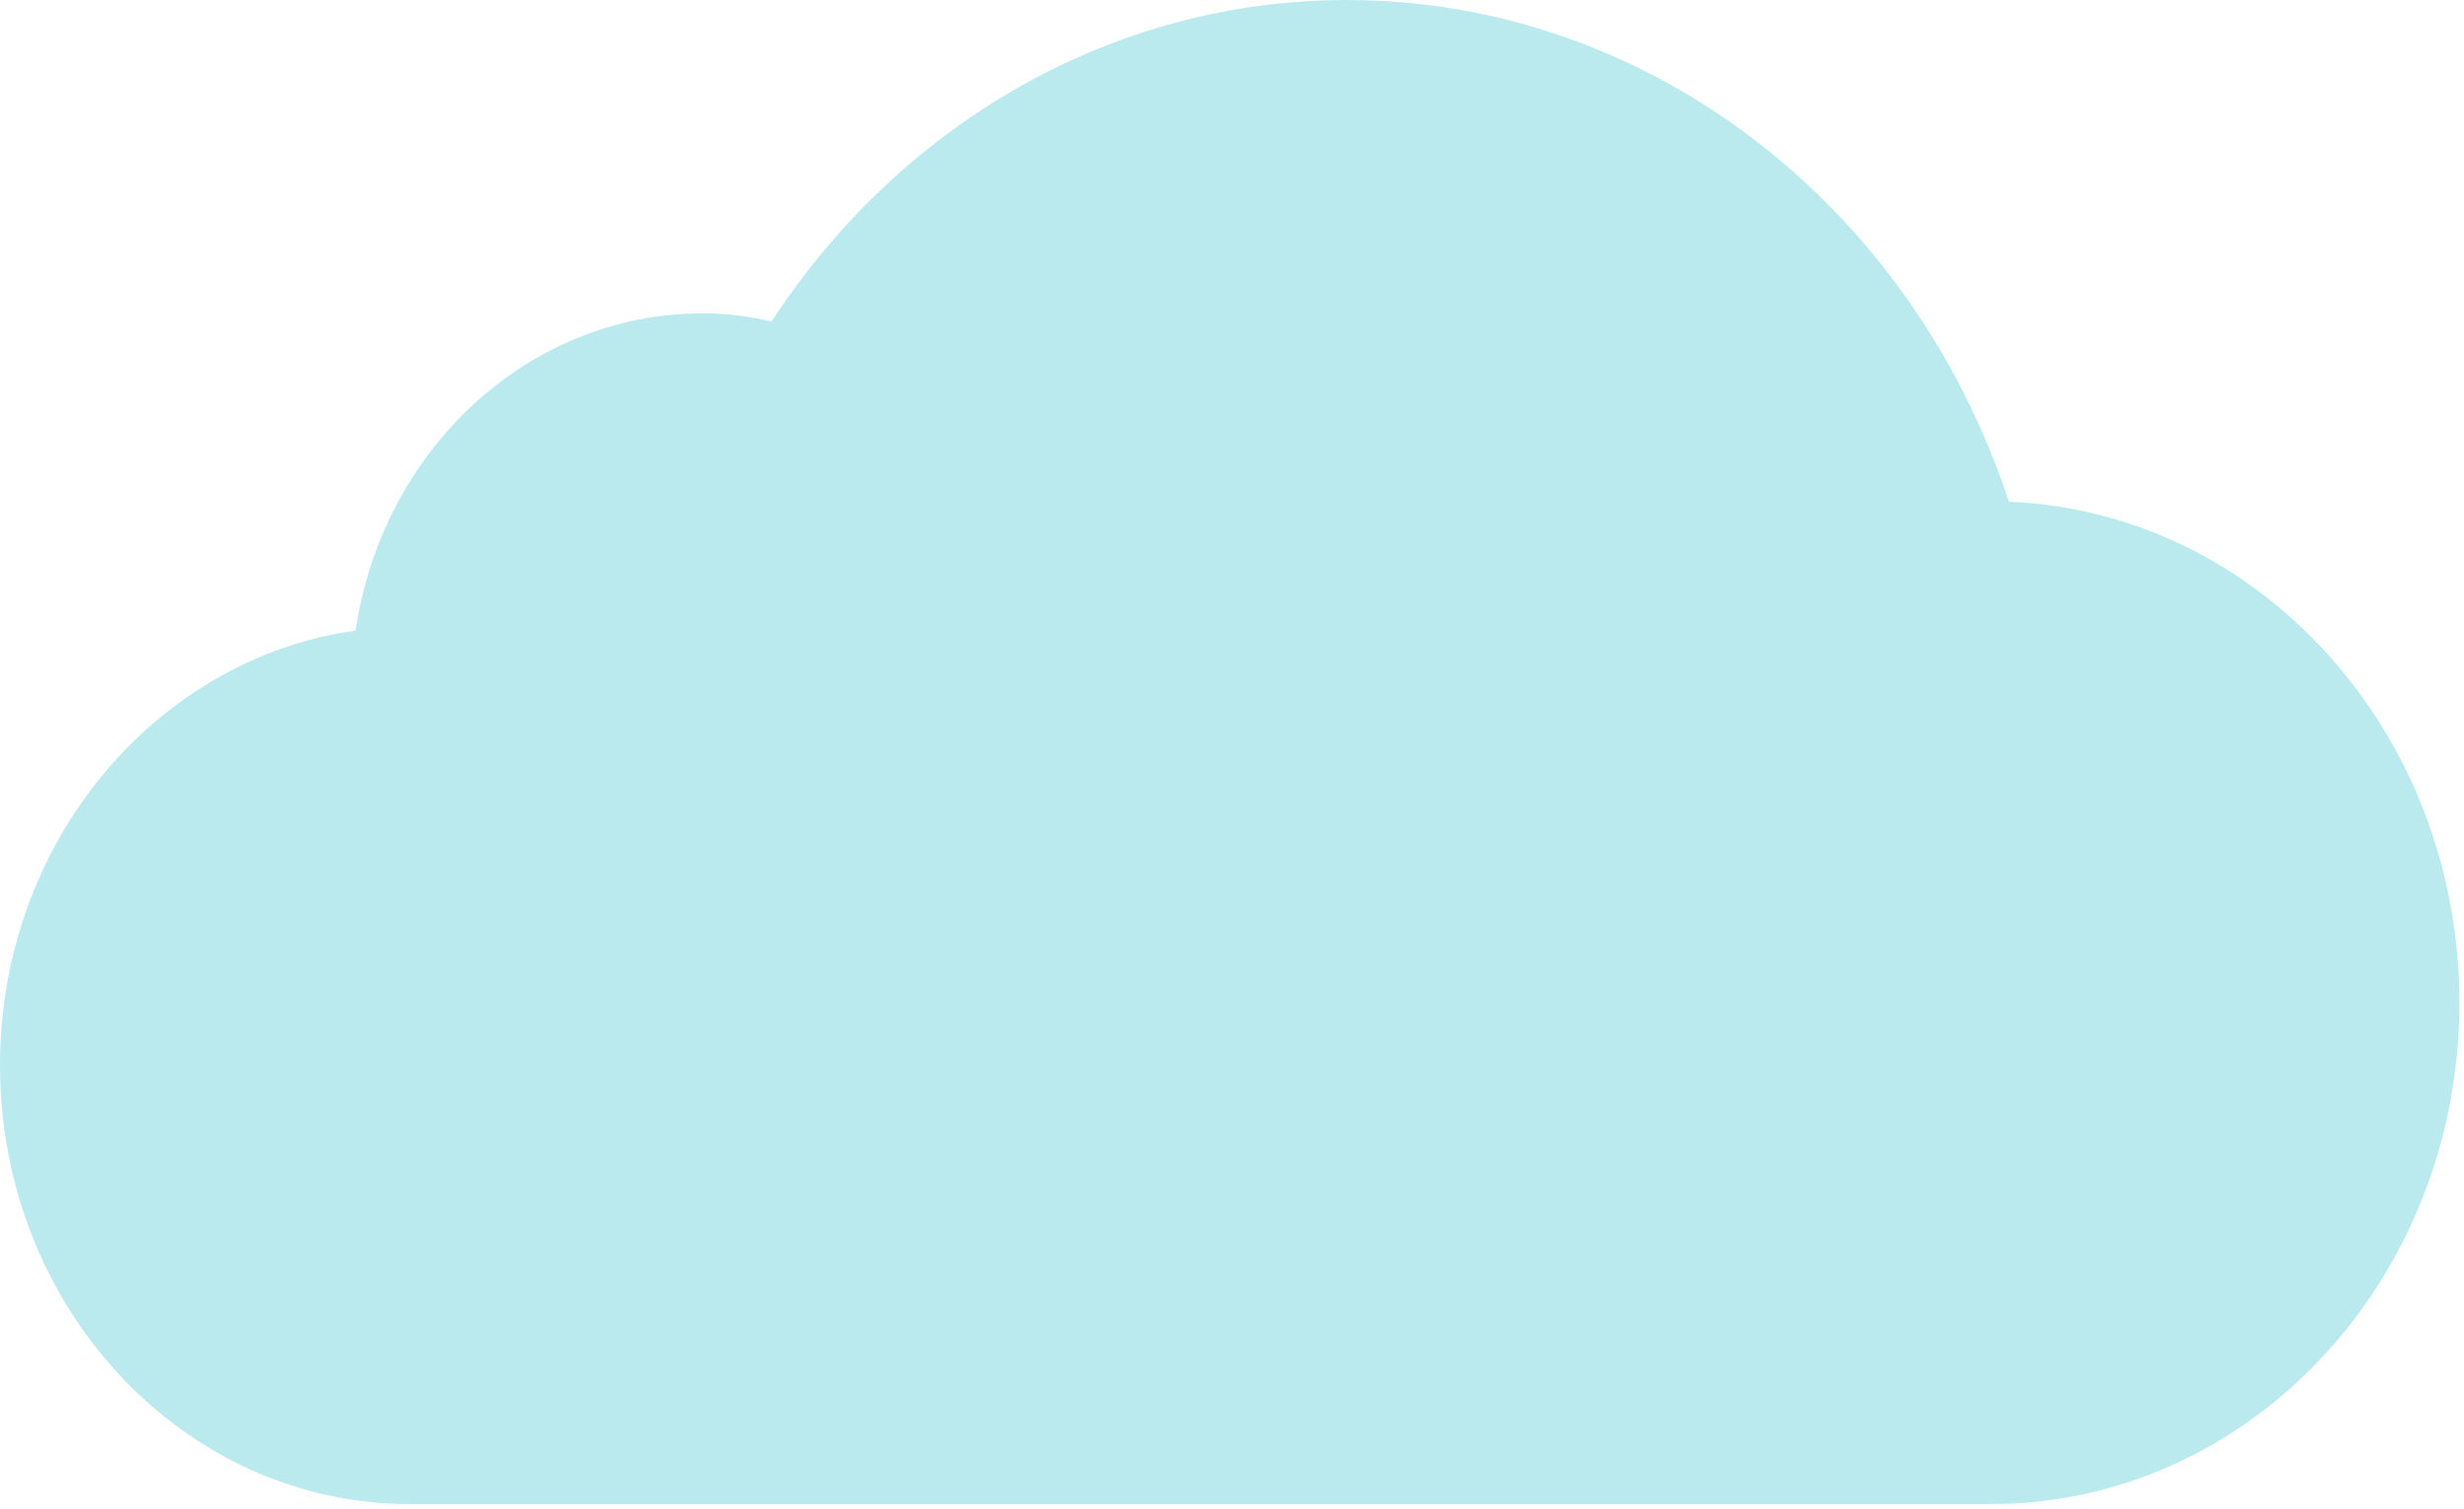 <svg width="459" height="281" viewBox="0 0 459 281" fill="none" xmlns="http://www.w3.org/2000/svg">
<path d="M458.144 186.782C458.144 238.36 419.074 280.173 370.878 280.173H76.357C34.183 280.173 0 243.59 0 198.456C0 156.99 28.852 122.742 66.246 117.449C71.162 83.968 98.231 58.369 130.898 58.369C135.201 58.369 139.449 58.888 143.726 59.885C167.956 22.788 207.579 0 250.888 0C306.986 0 356.005 38.158 374.228 93.458C420.871 95.342 458.144 136.404 458.144 186.782Z" fill="#BBEAEE"/>
</svg>
